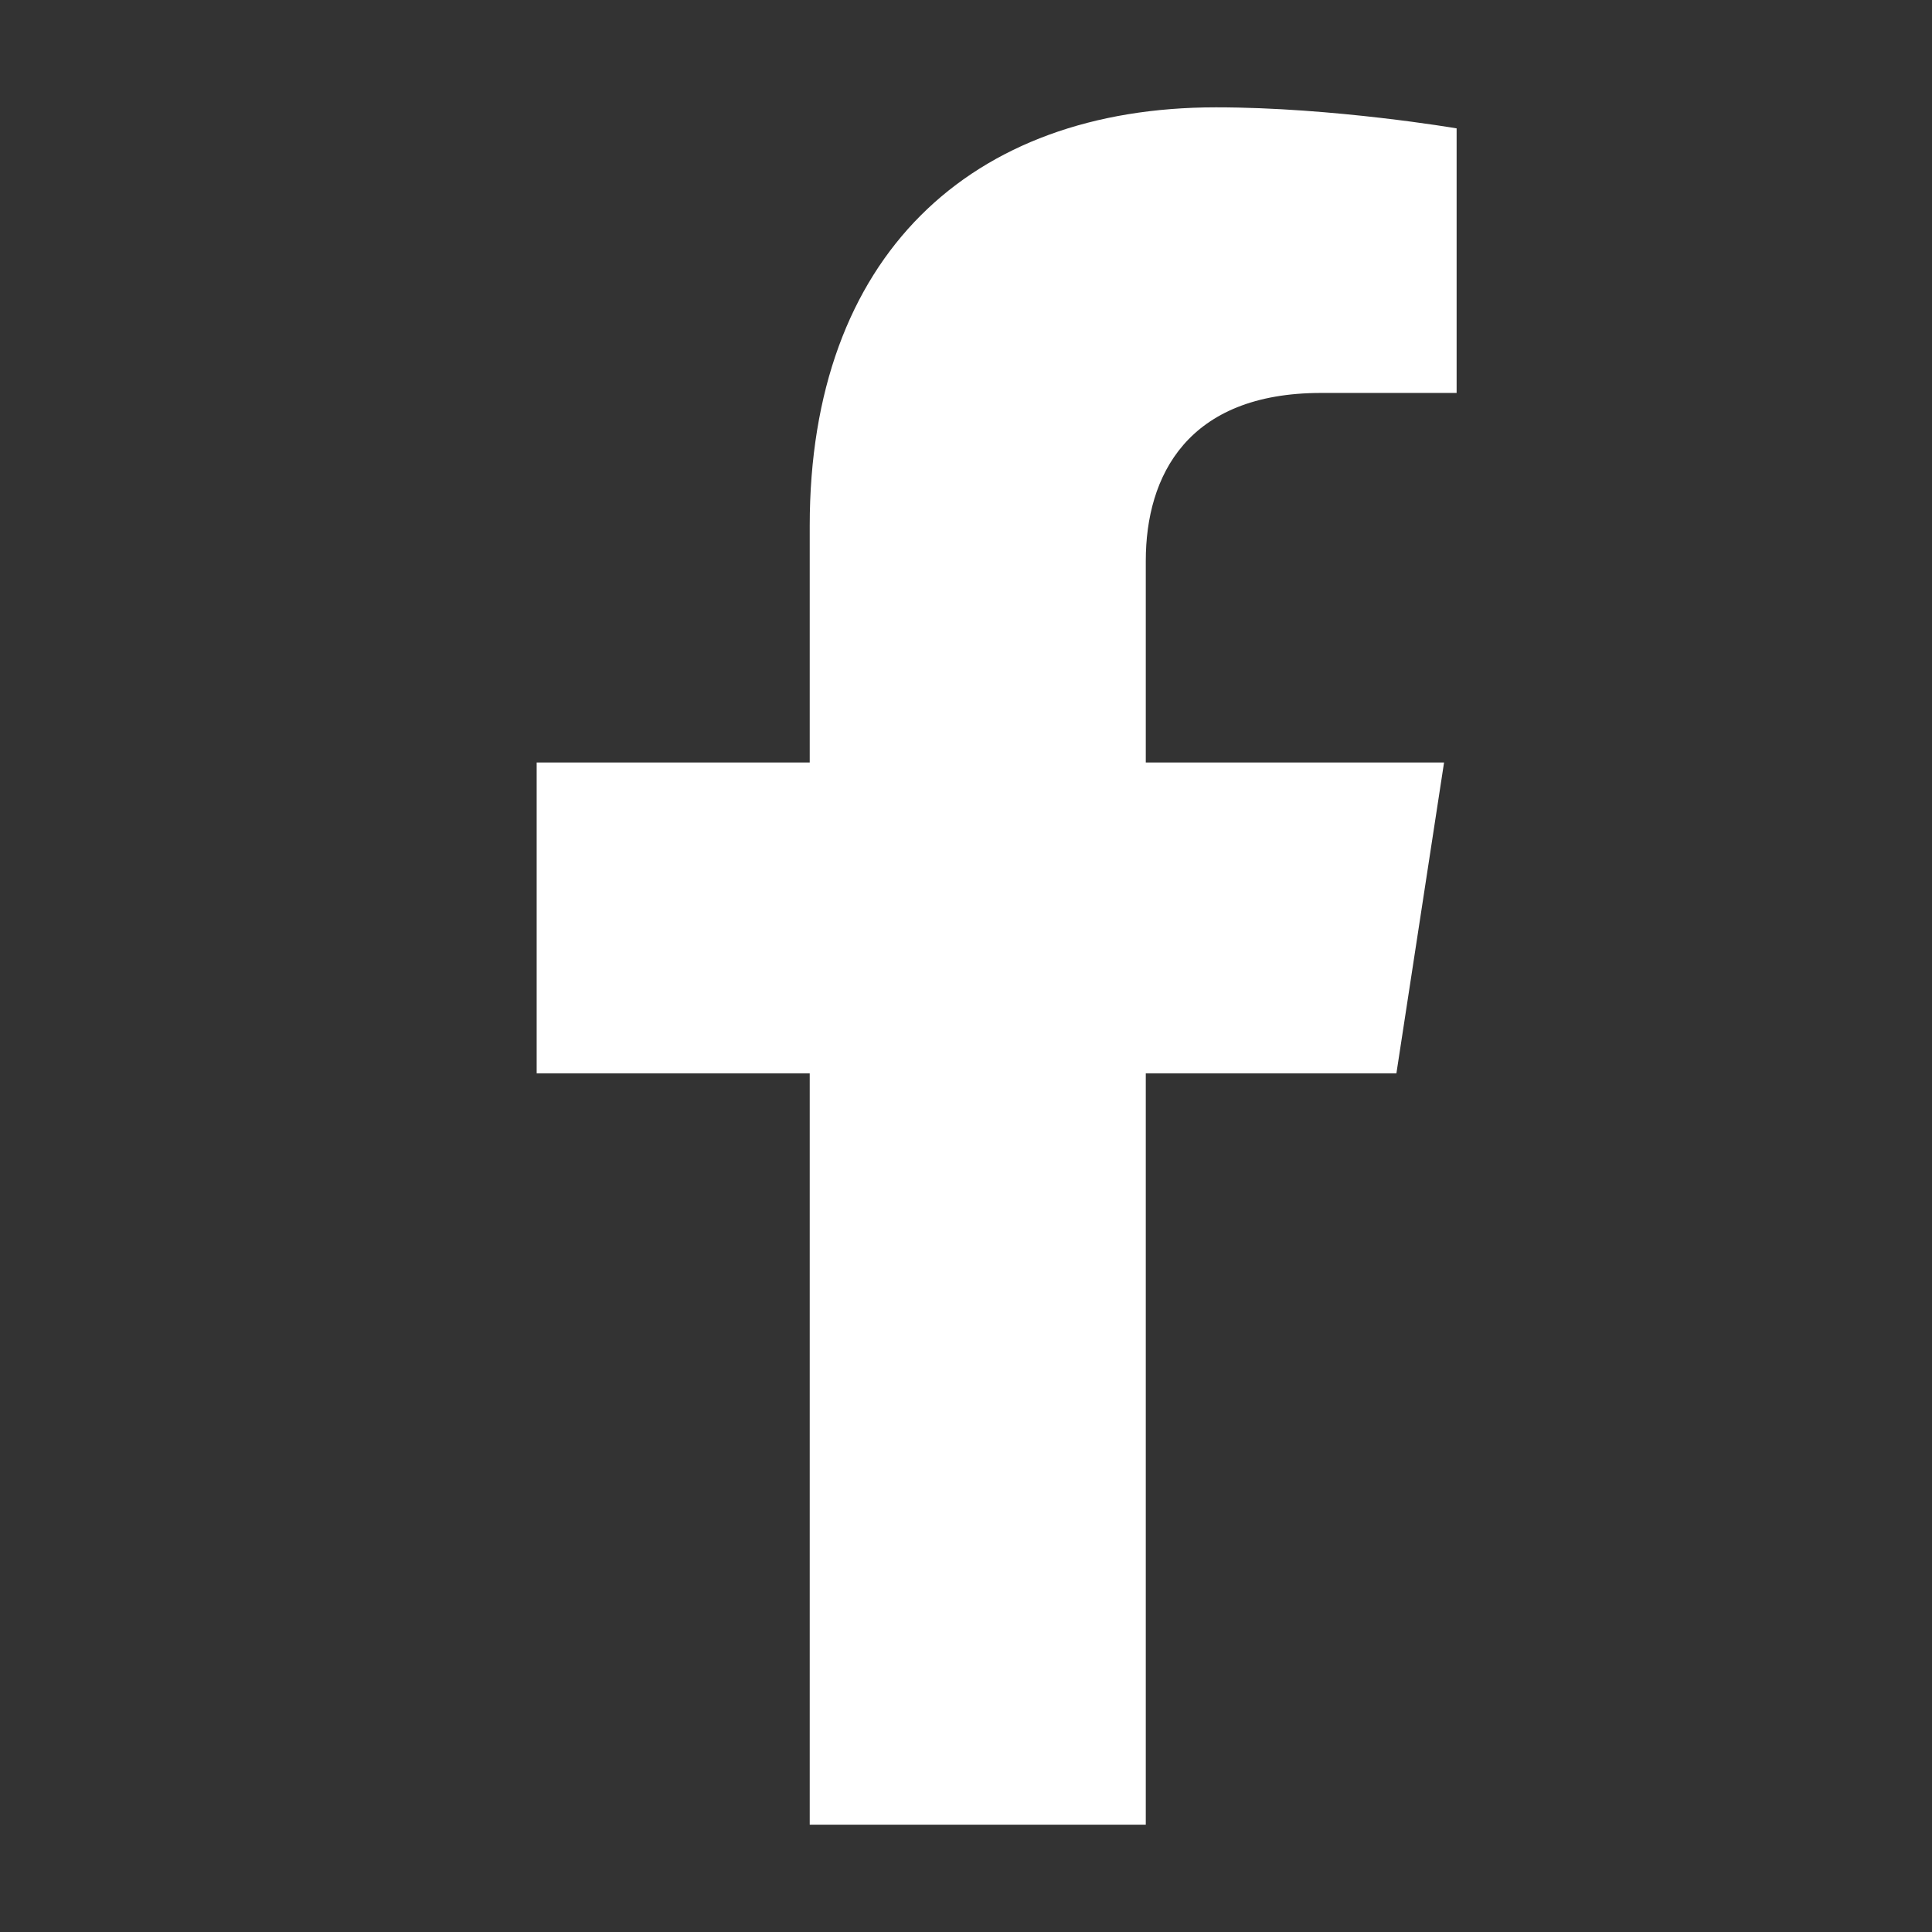 <svg width="18" height="18" viewBox="0 0 18 18" fill="none" xmlns="http://www.w3.org/2000/svg">
<rect x="0" y="0" width="18" height="18" fill="#333333" stroke="none"/>
<path d="M13.01 10L13.454 7.104H10.675V5.225C10.675 4.433 11.063 3.661 12.308 3.661H13.571V1.196C13.571 1.196 12.425 1 11.329 1C9.04 1 7.544 2.387 7.544 4.897V7.104H5V10H7.544V17H10.675V10H13.01Z" fill="white"/>
</svg>
